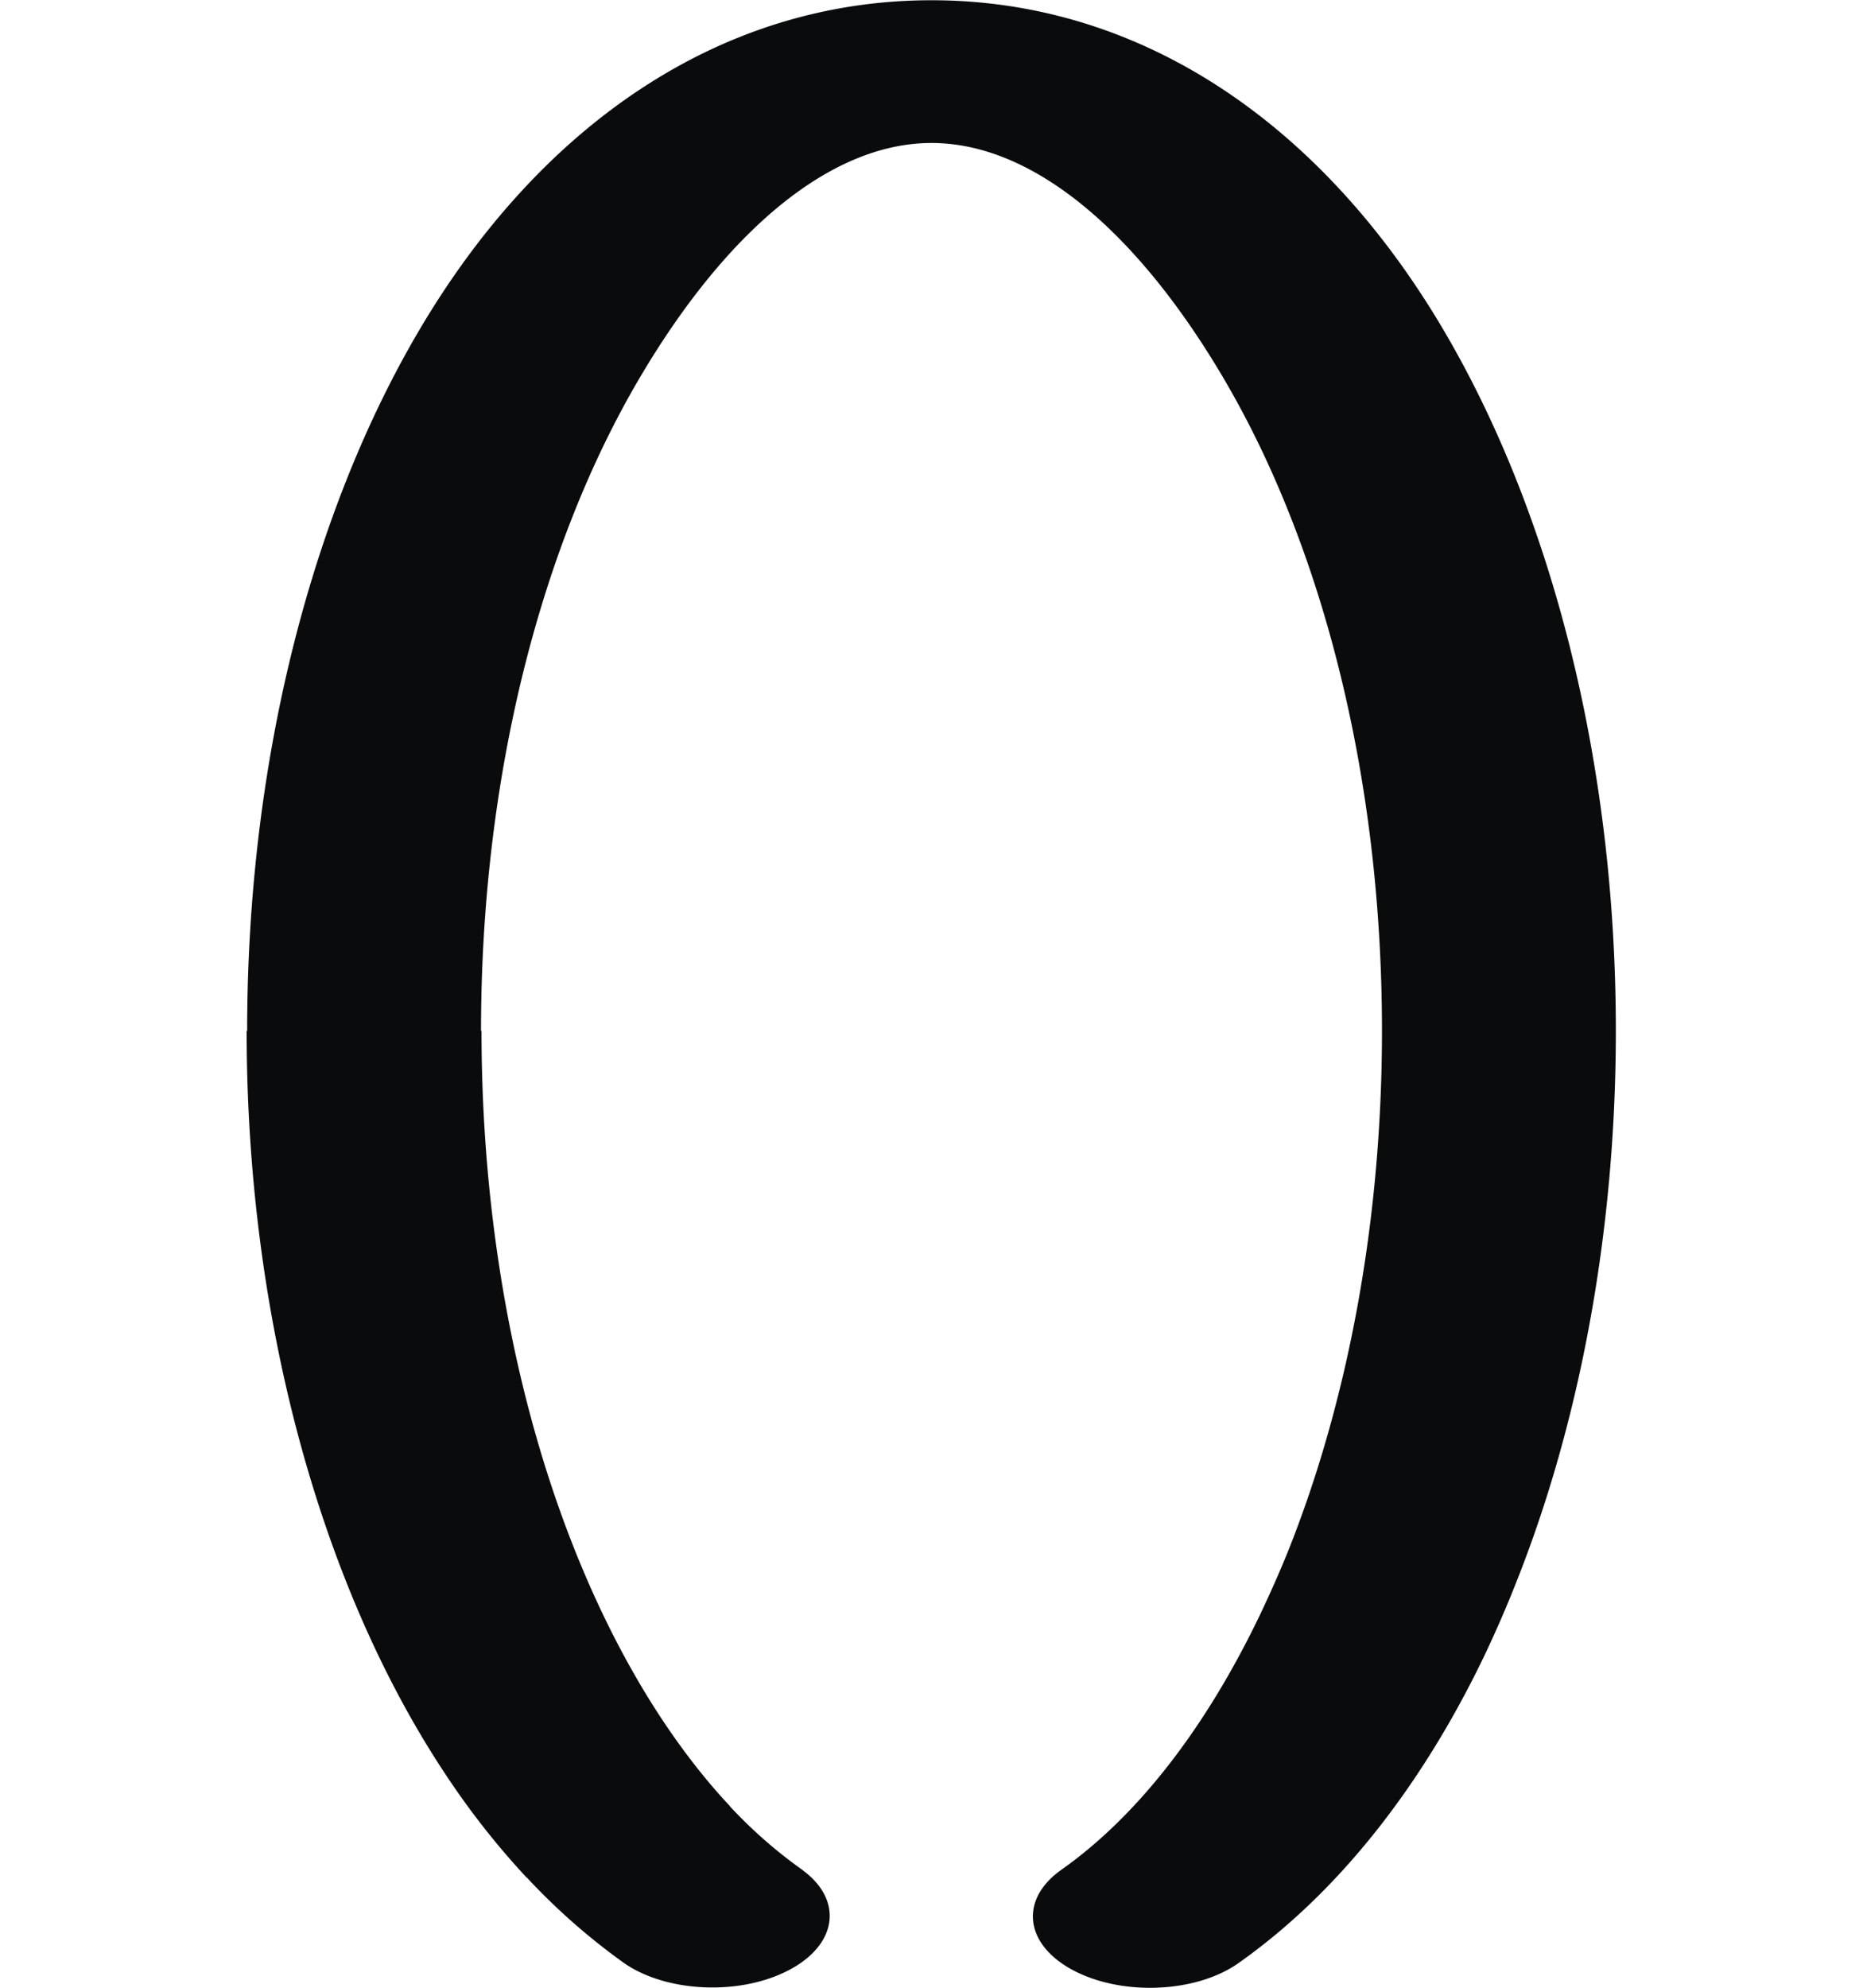 <svg xmlns="http://www.w3.org/2000/svg" xml:space="preserve" width="15mm" height="16mm" style="shape-rendering:geometricPrecision;text-rendering:geometricPrecision;image-rendering:optimizeQuality;fill-rule:evenodd;clip-rule:evenodd" viewBox="0 0 15 16"><path d="M6.467 15.057c.33.246.271.609-.133.81-.403.202-.998.166-1.329-.08a5.18 5.18 0 0 1-.764-.675h-.002a6.363 6.363 0 0 1-.654-.833c-1-1.506-1.599-3.668-1.599-5.98h.004c0-2.2.532-4.2 1.393-5.654C4.35 1.012 5.798.002 7.5.002V0v.002c1.702 0 3.15 1.01 4.116 2.643.861 1.455 1.394 3.454 1.394 5.653h.004-.004c0 1.603-.286 3.132-.793 4.416a9.39 9.39 0 0 1-.267.616c-.503 1.048-1.176 1.906-1.979 2.472-.34.24-.935.266-1.329.058-.394-.208-.436-.57-.096-.81.622-.439 1.165-1.15 1.595-2.044.092-.193.174-.379.245-.558.473-1.2.741-2.636.741-4.15h-.004.004c0-2.065-.49-3.926-1.283-5.266C9.157 1.87 8.321 1.151 7.5 1.151v.002-.002c-.82 0-1.657.719-2.344 1.881-.793 1.34-1.283 3.201-1.283 5.266h.004c0 2.17.547 4.175 1.458 5.549.17.255.351.488.544.693h-.002l.002.002a3.81 3.81 0 0 0 .588.514z" style="fill:#0a0b0c;fill-rule:nonzero"/></svg>